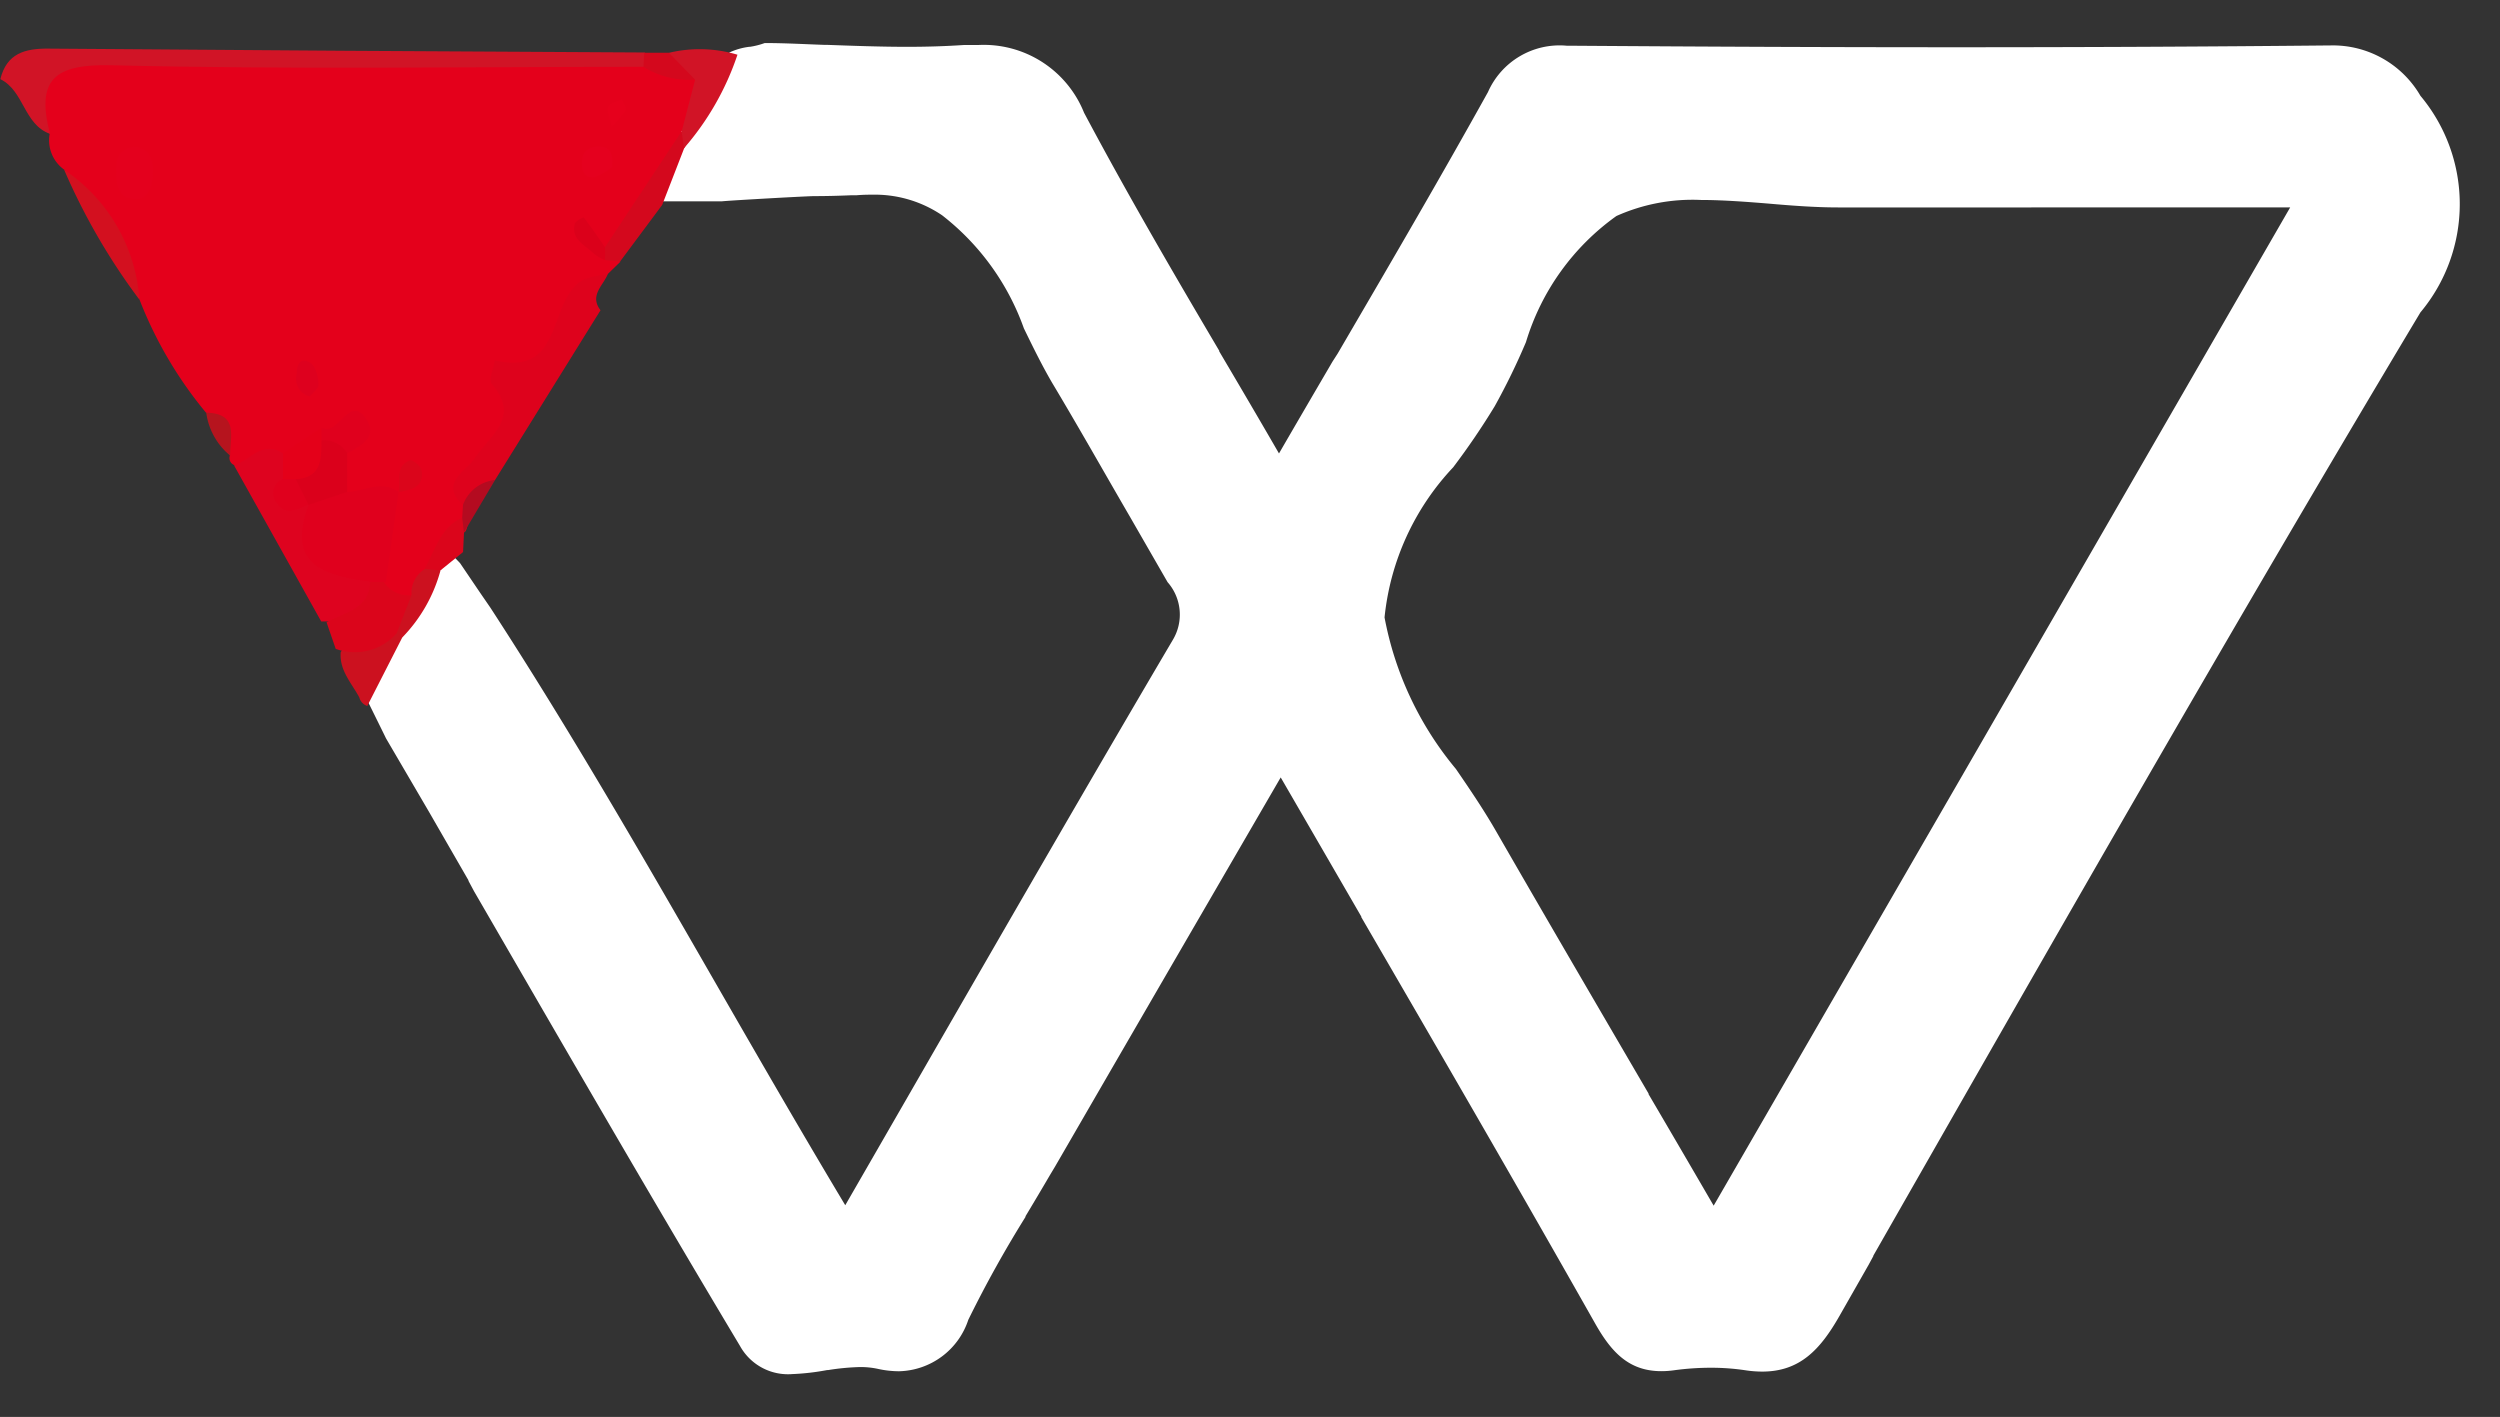 <svg xmlns="http://www.w3.org/2000/svg" width="29.154" height="16.524" viewBox="0 0 29.154 16.524">
  <rect x="0" y="0" width="29.154" height="16.524" fill="#333333" stroke="none"/>
  <g id="webicon" transform="translate(0 0.502)">
    <path id="Subtraction_2" data-name="Subtraction 2" d="M5.44,15.522a.64.64,0,0,1-.611-.329c-1.056-1.764-2.094-3.563-3.1-5.3L1.663,9.77l0-.006-.461-.8L.7,8.106C.7,8.1,0,6.7,0,6.645c.179-.656.323-.83,1.227-.893a3.3,3.3,0,0,1,.338.313l.128.189.107.158.119.173c.927,1.425,1.792,2.928,2.628,4.381.488.848.992,1.723,1.51,2.587l.922-1.6.085-.148c.962-1.669,1.871-3.246,2.813-4.845a.573.573,0,0,0-.061-.673l-.381-.662-.05-.087c-.3-.516-.6-1.049-.915-1.575-.117-.2-.225-.42-.33-.636a2.9,2.9,0,0,0-.953-1.318,1.4,1.4,0,0,0-.777-.241c-.067,0-.138,0-.221.007H6.174l-.046,0c-.144.006-.281.01-.43.01-.092,0-1.011.052-1.081.061h-.7a.8.8,0,0,1,.1-.653A3.708,3.708,0,0,0,4.341.681,3.434,3.434,0,0,1,4.708.109.778.778,0,0,1,4.936.044l.009,0A.913.913,0,0,0,5.118,0c.238,0,.481.014.69.021h.032c.275.01.617.023.939.023.233,0,.449-.007.66-.021.051,0,.1,0,.166,0A1.26,1.26,0,0,1,8.842.813c.5.941,1.044,1.874,1.576,2.775l0,.007.05.085c.166.281.416.706.647,1.106.209-.361.42-.722.624-1.071L11.8,3.62l.067-.115.007-.012c.584-1,1.136-1.946,1.678-2.921a.913.913,0,0,1,.918-.541h.02c1.656.012,3.134.018,4.517.018,1.487,0,2.949-.007,4.346-.021h.02a1.18,1.18,0,0,1,1.053.587,1.968,1.968,0,0,1,0,2.526c-2.178,3.637-4.314,7.382-6.38,11l0,.005-.054.1-.342.6c-.222.389-.46.647-.9.647a1.338,1.338,0,0,1-.2-.016,2.7,2.7,0,0,0-.4-.029,3.189,3.189,0,0,0-.424.029,1.052,1.052,0,0,1-.152.011c-.381,0-.586-.225-.776-.563-.922-1.63-1.879-3.278-2.723-4.731l0-.007-.392-.677-.548-.946-.671,1.156-.188.324c-.533.918-1.057,1.822-1.579,2.724l-.194.335-.06.1c-.091.156-.185.314-.274.462l-.01.016,0,.008a13.574,13.574,0,0,0-.667,1.2.872.872,0,0,1-.807.6,1.157,1.157,0,0,1-.253-.029.965.965,0,0,0-.2-.02,2.742,2.742,0,0,0-.373.035l-.012,0A2.785,2.785,0,0,1,5.44,15.522ZM16.038,1.83a2.169,2.169,0,0,0-.988.187,2.8,2.8,0,0,0-1.055,1.471,7.759,7.759,0,0,1-.364.747,8.495,8.495,0,0,1-.485.713,2.992,2.992,0,0,0-.8,1.75,3.872,3.872,0,0,0,.832,1.767l0,0c.164.239.322.473.458.708.57.99,1.124,1.939,1.789,3.078l0,.007c.263.448.511.873.759,1.3l2.427-4.2.436-.754.078-.135,3.782-6.552H19.673c-.813,0-1.455,0-2.04,0-.26,0-.539-.021-.8-.044C16.6,1.854,16.3,1.83,16.038,1.83Z" transform="translate(3.8)" fill="#fff" stroke="rgba(0,0,0,0)" stroke-width="1"/>
    <path id="Path_40" data-name="Path 40" d="M237.752,391.187l-.411.805a.143.143,0,0,1-.093-.1c-.09-.168-.234-.315-.217-.527.134-.213.376-.2.577-.275A.147.147,0,0,1,237.752,391.187Z" transform="translate(-233.058 -384.261)" fill="#cc111f"/>
    <path id="Path_46" data-name="Path 46" d="M257.8,353.322l-.491.66a.18.18,0,0,1-.2,0,.411.411,0,0,1-.046-.213c.208-.532.331-1.129,1-1.314a.2.2,0,0,1-.007.207Z" transform="translate(-250.078 -351.434)" fill="#d4081d"/>
    <path id="Path_47" data-name="Path 47" d="M262.45,347.29l-.027-.2c-.162-.142-.1-.333-.112-.507.008-.137-.142-.261-.037-.406a1.541,1.541,0,0,1,.8.022A3.213,3.213,0,0,1,262.45,347.29Z" transform="translate(-254.474 -346.063)" fill="#d11426"/>
    <path id="Path_49" data-name="Path 49" d="M220.921,347.249l-.156.6-.895,1.353c-.209.047.024.1,0,.15l.181.018-.149.145a13.659,13.659,0,0,0-1.076,1.76c-.11.33-.464.527-.493.9a.891.891,0,0,1-.045.2c-.108.253-.347.408-.479.644-.071.119-.109.265-.265.313a.318.318,0,0,1-.347-.215,1.2,1.2,0,0,1,.13-.922.449.449,0,0,0,.069-.1c.022-.041.009-.037-.042.012-.186.021-.375.09-.543-.055a.473.473,0,0,1-.057-.387c.018-.087.117-.167.089-.237s-.112.015-.173.033a2.118,2.118,0,0,1-.505.212c-.21-.011-.4.163-.62.069a.088.088,0,0,1-.049-.111c-.076-.177-.056-.408-.279-.5a4.768,4.768,0,0,1-.775-1.318,3.873,3.873,0,0,0-.878-1.515.421.421,0,0,1-.17-.416c-.318-.855-.318-.857.594-.857q3.079,0,6.158,0A1.965,1.965,0,0,1,220.921,347.249Z" transform="translate(-212.815 -346.821)" fill="#e4001b"/>
    <path id="Path_50" data-name="Path 50" d="M218.136,346.331c-2.068,0-4.137.033-6.2-.018-.674-.017-.885.17-.721.8-.307-.11-.3-.5-.579-.638.074-.3.286-.359.563-.356q3.474.028,6.949.045c.049.039.064.076.045.112S218.153,346.331,218.136,346.331Z" transform="translate(-210.632 -346.054)" fill="#d11426"/>
    <path id="Path_51" data-name="Path 51" d="M228.776,377.32c.188-.055.329-.3.569-.14a.328.328,0,0,1,.114.248.314.314,0,0,0,.187.281.521.521,0,0,1,.138.137c-.13.575.614.513.687.941-.045.333-.235.442-.55.358l-.064-.005h-.064Z" transform="translate(-226.047 -372.395)" fill="#de031f"/>
    <path id="Path_52" data-name="Path 52" d="M215.608,355.494a1.987,1.987,0,0,1,.878,1.515A7.445,7.445,0,0,1,215.608,355.494Z" transform="translate(-214.86 -354.016)" fill="#d3101f"/>
    <path id="Path_53" data-name="Path 53" d="M226.6,374.331c.384.006.276.286.279.5A.783.783,0,0,1,226.6,374.331Z" transform="translate(-224.195 -370.02)" fill="#b6141e"/>
    <path id="Path_54" data-name="Path 54" d="M260.516,346.583l.008-.165h.288l.306.314A1.012,1.012,0,0,1,260.516,346.583Z" transform="translate(-253.012 -346.305)" fill="#d4081d"/>
    <path id="Path_56" data-name="Path 56" d="M241.27,386.487a.327.327,0,0,1,.152-.3.107.107,0,0,1,.185.018,1.792,1.792,0,0,1-.443.776l-.057-.049C240.955,386.7,241.114,386.6,241.27,386.487Z" transform="translate(-236.471 -380.051)" fill="#cc111f"/>
    <path id="Path_57" data-name="Path 57" d="M243.73,383.083l-.185-.017c.124-.216.18-.481.44-.6.048.033.067.07.057.11s-.023.063-.037.063q-.006.115-.011.23Z" transform="translate(-238.594 -376.933)" fill="#db051b"/>
    <path id="Path_58" data-name="Path 58" d="M237.373,387.392l-.174.446a.65.65,0,0,1-.71.181l-.107-.31c.213-.114.5-.16.509-.468a.1.1,0,0,1,.161,0A.338.338,0,0,0,237.373,387.392Z" transform="translate(-232.574 -380.954)" fill="#db051b"/>
    <path id="Path_63" data-name="Path 63" d="M247.5,364l-1.231,1.981c-.159.052-.207.248-.374.29-.278-.259.037-.391.137-.543.178-.271.54-.476.2-.869-.04-.046.021-.181.035-.275.817.2.611-.716,1.035-.941a1.084,1.084,0,0,1,.282-.063C247.53,363.714,247.368,363.828,247.5,364Z" transform="translate(-240.497 -360.884)" fill="#de021c"/>
    <path id="Path_64" data-name="Path 64" d="M255.495,359.683a.547.547,0,0,1-.128-.074c-.1-.1-.266-.162-.223-.347.008-.033.1-.078.105-.076.086.113.167.23.248.347C255.5,359.583,255.5,359.632,255.495,359.683Z" transform="translate(-248.442 -357.153)" fill="#db001a"/>
    <path id="Path_65" data-name="Path 65" d="M235.02,381.151h-.15c-.525-.072-1.023-.166-.751-.9.114-.158.25-.251.45-.151.2-.006.4-.145.6,0h0Z" transform="translate(-230.521 -374.865)" fill="#e0001d"/>
    <path id="Path_66" data-name="Path 66" d="M219.875,353.719c.192.038.2.184.194.338-.008.13-.062.277-.195.272-.229-.008-.238-.2-.229-.381A.214.214,0,0,1,219.875,353.719Z" transform="translate(-218.287 -352.508)" fill="#e4001d"/>
    <path id="Path_67" data-name="Path 67" d="M233.893,376.726l-.45.151h0c-.131-.067-.236-.15-.182-.322.128-.162.194-.371.378-.49.145,0,.305-.021.255.212Z" transform="translate(-229.845 -371.491)" fill="#db001b"/>
    <path id="Path_68" data-name="Path 68" d="M233.01,375.628c0,.218,0,.436-.3.451a.1.1,0,0,1-.15,0v-.3l.45-.3q.079.05.053.1C233.045,375.611,233.027,375.628,233.01,375.628Z" transform="translate(-229.261 -370.994)" fill="#e40019"/>
    <path id="Path_69" data-name="Path 69" d="M235.553,374.534c0-.05,0-.1,0-.15.2.117.328-.418.533-.08.119.2-.084.3-.233.381A.313.313,0,0,0,235.553,374.534Z" transform="translate(-231.804 -369.901)" fill="#e0001d"/>
    <path id="Path_70" data-name="Path 70" d="M256.094,353.934a.6.6,0,0,1-.208.119c-.131.018-.15-.1-.142-.2.01-.117.1-.159.2-.159C256.071,353.7,256.108,353.776,256.094,353.934Z" transform="translate(-248.956 -352.489)" fill="#e5001e"/>
    <path id="Path_71" data-name="Path 71" d="M233.768,370.712a.208.208,0,0,1-.157-.243c.005-.095.021-.226.156-.153.064.035.1.164.1.254C233.877,370.616,233.8,370.67,233.768,370.712Z" transform="translate(-230.154 -366.591)" fill="#de001e"/>
    <path id="Path_72" data-name="Path 72" d="M241.545,378.383c.019-.133-.044-.3.131-.369.028-.011.127.067.135.113.032.2-.116.233-.266.256Z" transform="translate(-236.895 -373.148)" fill="#db051b"/>
    <path id="Path_73" data-name="Path 73" d="M246.477,379.835a.445.445,0,0,1,.374-.29l-.363.612-.02-.173Q246.473,379.91,246.477,379.835Z" transform="translate(-241.078 -374.449)" fill="#b40b20"/>
    <path id="Path_74" data-name="Path 74" d="M257.791,350.348c-.023-.108-.062-.182-.041-.229s.1-.06.159-.088c.017.042.06.1.047.125A1.082,1.082,0,0,1,257.791,350.348Z" transform="translate(-250.658 -349.374)" fill="#e6001c"/>
    <path id="Path_75" data-name="Path 75" d="M231.92,379.469h.15l.15.3c-.125.042-.255.142-.367-.017A.178.178,0,0,1,231.92,379.469Z" transform="translate(-228.622 -374.385)" fill="#e0001d"/>
  </g>
</svg>
